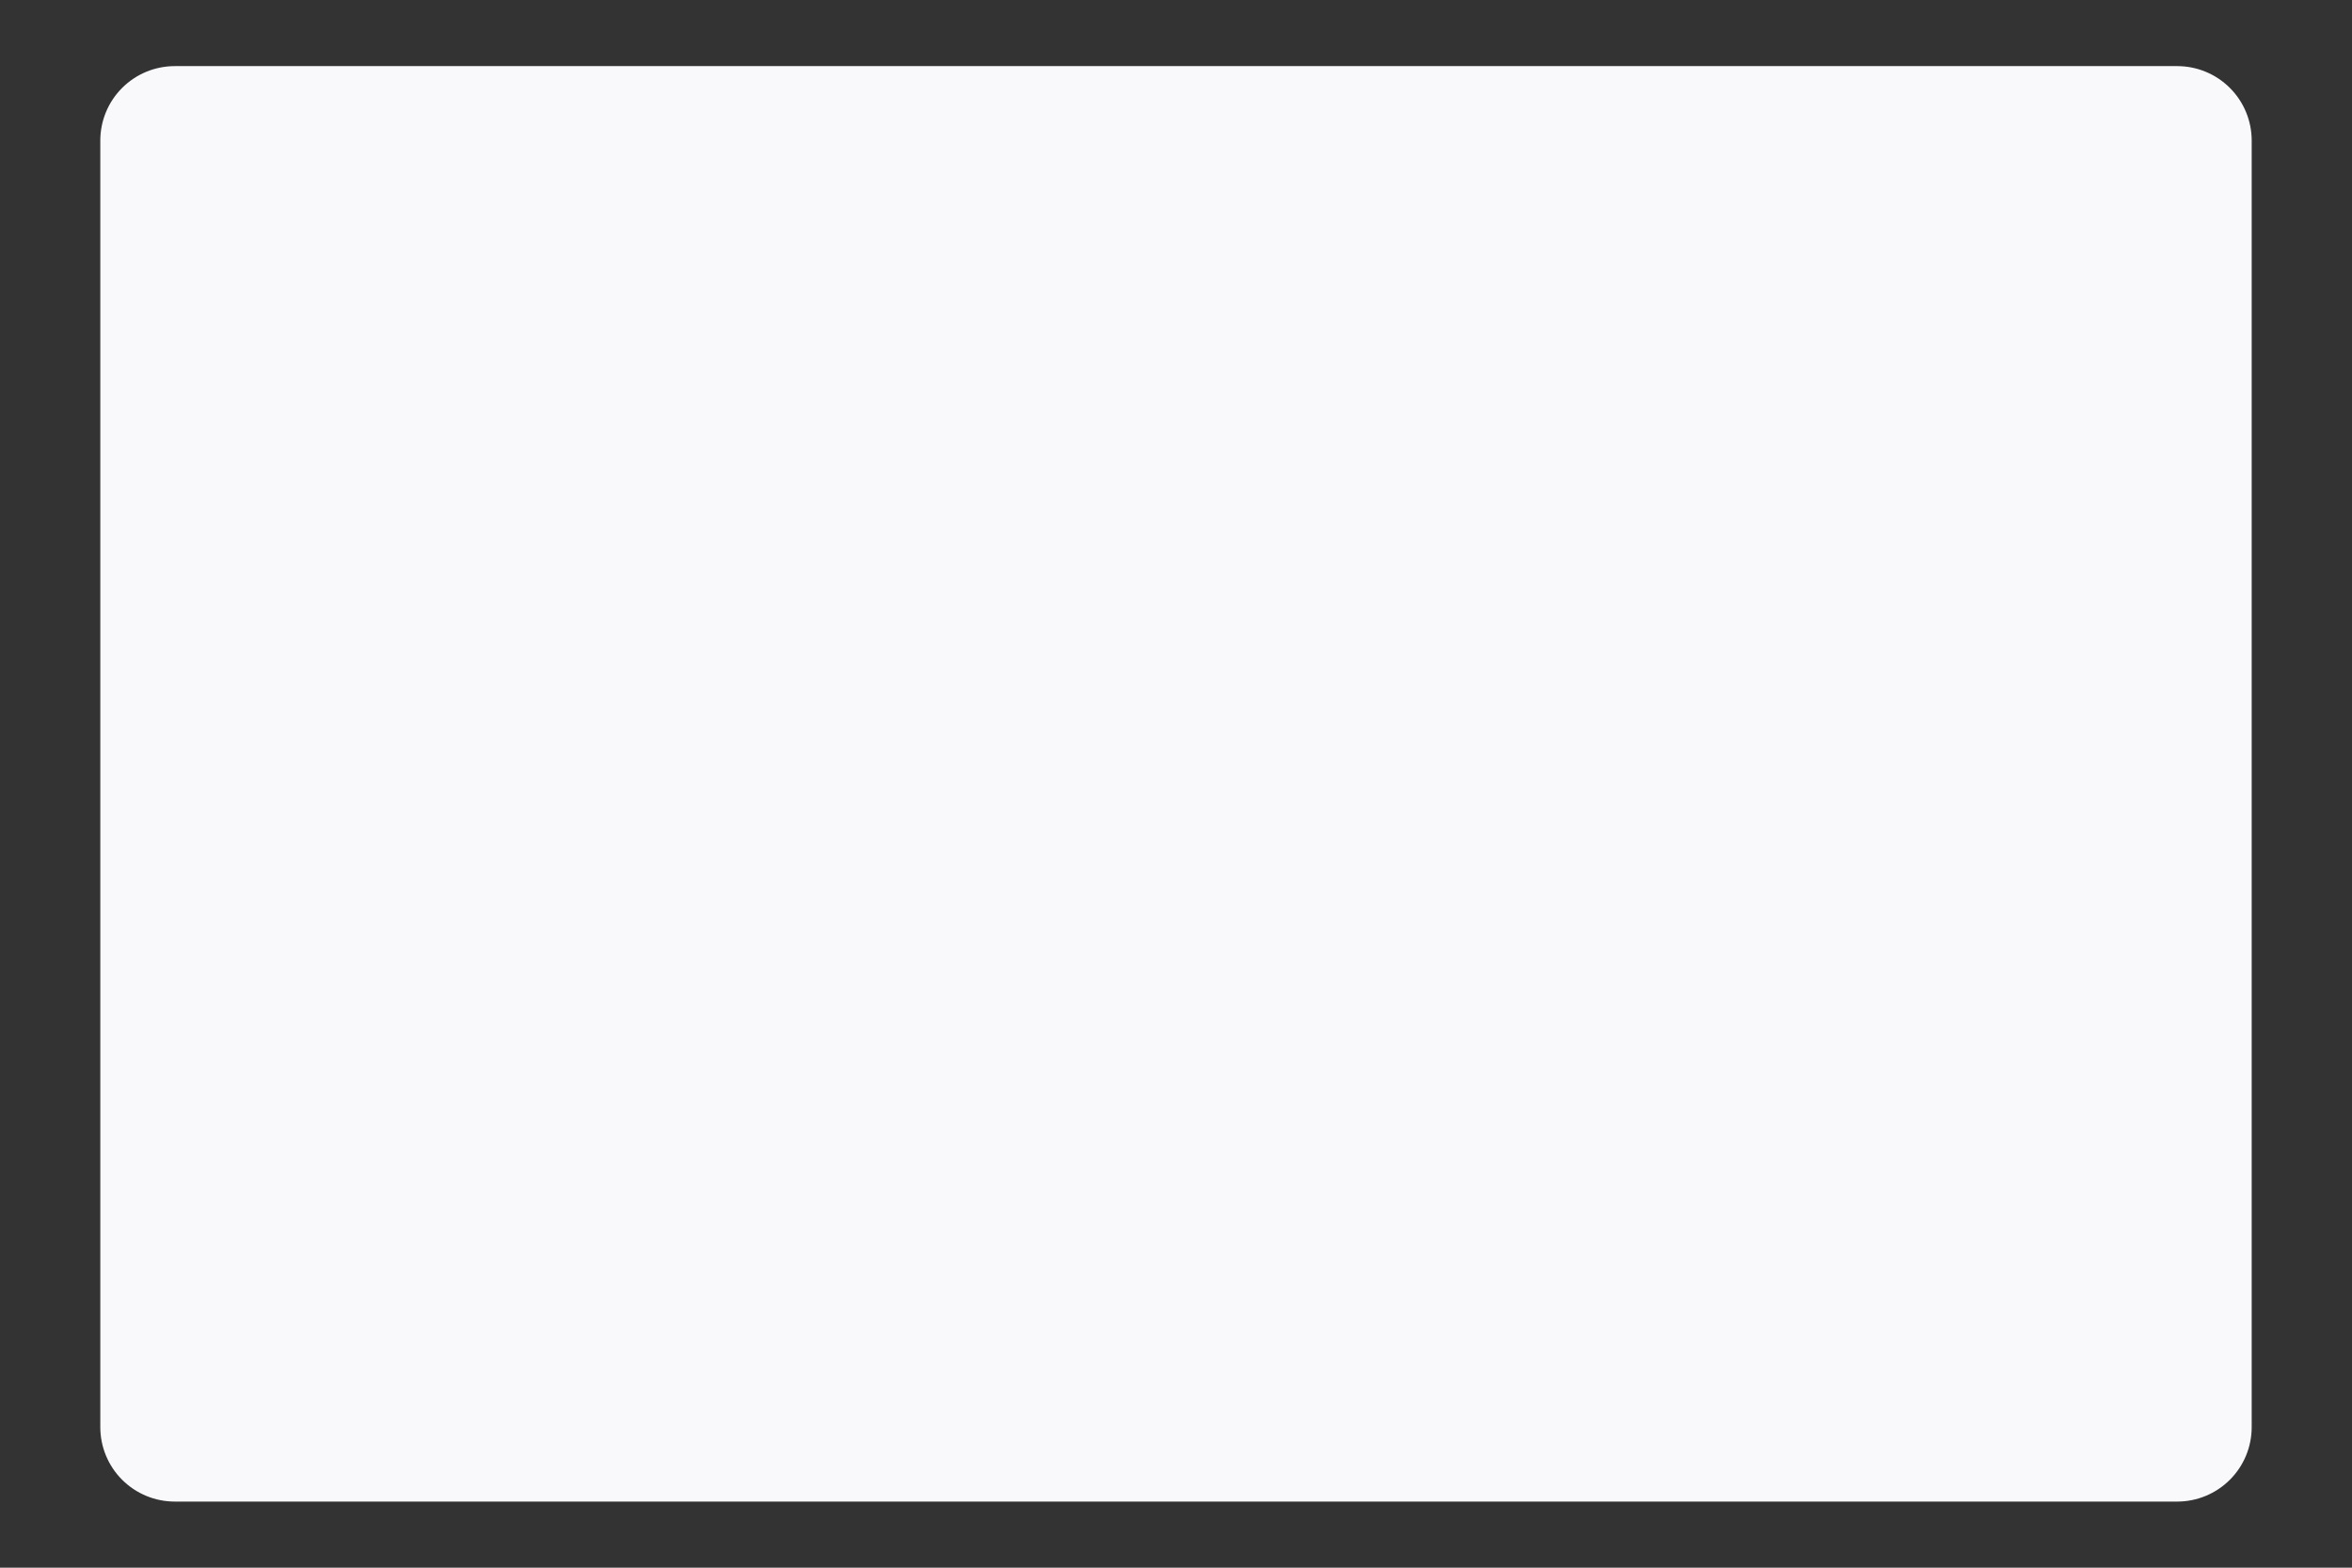 <svg version="1.0" preserveAspectRatio="xMidYMid meet" height="400" viewBox="0 0 450 300" zoomAndPan="magnify" width="600" xmlns:xlink="http://www.w3.org/1999/xlink" xmlns="http://www.w3.org/2000/svg"><rect x="0" y="0" width="450" height="300" fill="#333333" stroke="none"/><defs><clipPath id="396d5bf18e"><path clip-rule="nonzero" d="M 19.191 12.652 L 431 12.652 L 431 287.348 L 19.191 287.348 Z M 19.191 12.652"></path></clipPath><clipPath id="748f11529e"><path clip-rule="nonzero" d="M 33.441 12.652 L 416.559 12.652 C 420.336 12.652 423.961 14.152 426.633 16.824 C 429.309 19.496 430.809 23.121 430.809 26.902 L 430.809 273.098 C 430.809 276.879 429.309 280.504 426.633 283.176 C 423.961 285.848 420.336 287.348 416.559 287.348 L 33.441 287.348 C 29.664 287.348 26.039 285.848 23.367 283.176 C 20.691 280.504 19.191 276.879 19.191 273.098 L 19.191 26.902 C 19.191 23.121 20.691 19.496 23.367 16.824 C 26.039 14.152 29.664 12.652 33.441 12.652 Z M 33.441 12.652"></path></clipPath></defs><g clip-path="url(#396d5bf18e)"><g clip-path="url(#748f11529e)"><path fill-rule="nonzero" fill-opacity="1" d="M 19.191 12.652 L 431.238 12.652 L 431.238 287.348 L 19.191 287.348 Z M 19.191 12.652" fill="#f9f9fc"></path></g></g></svg>